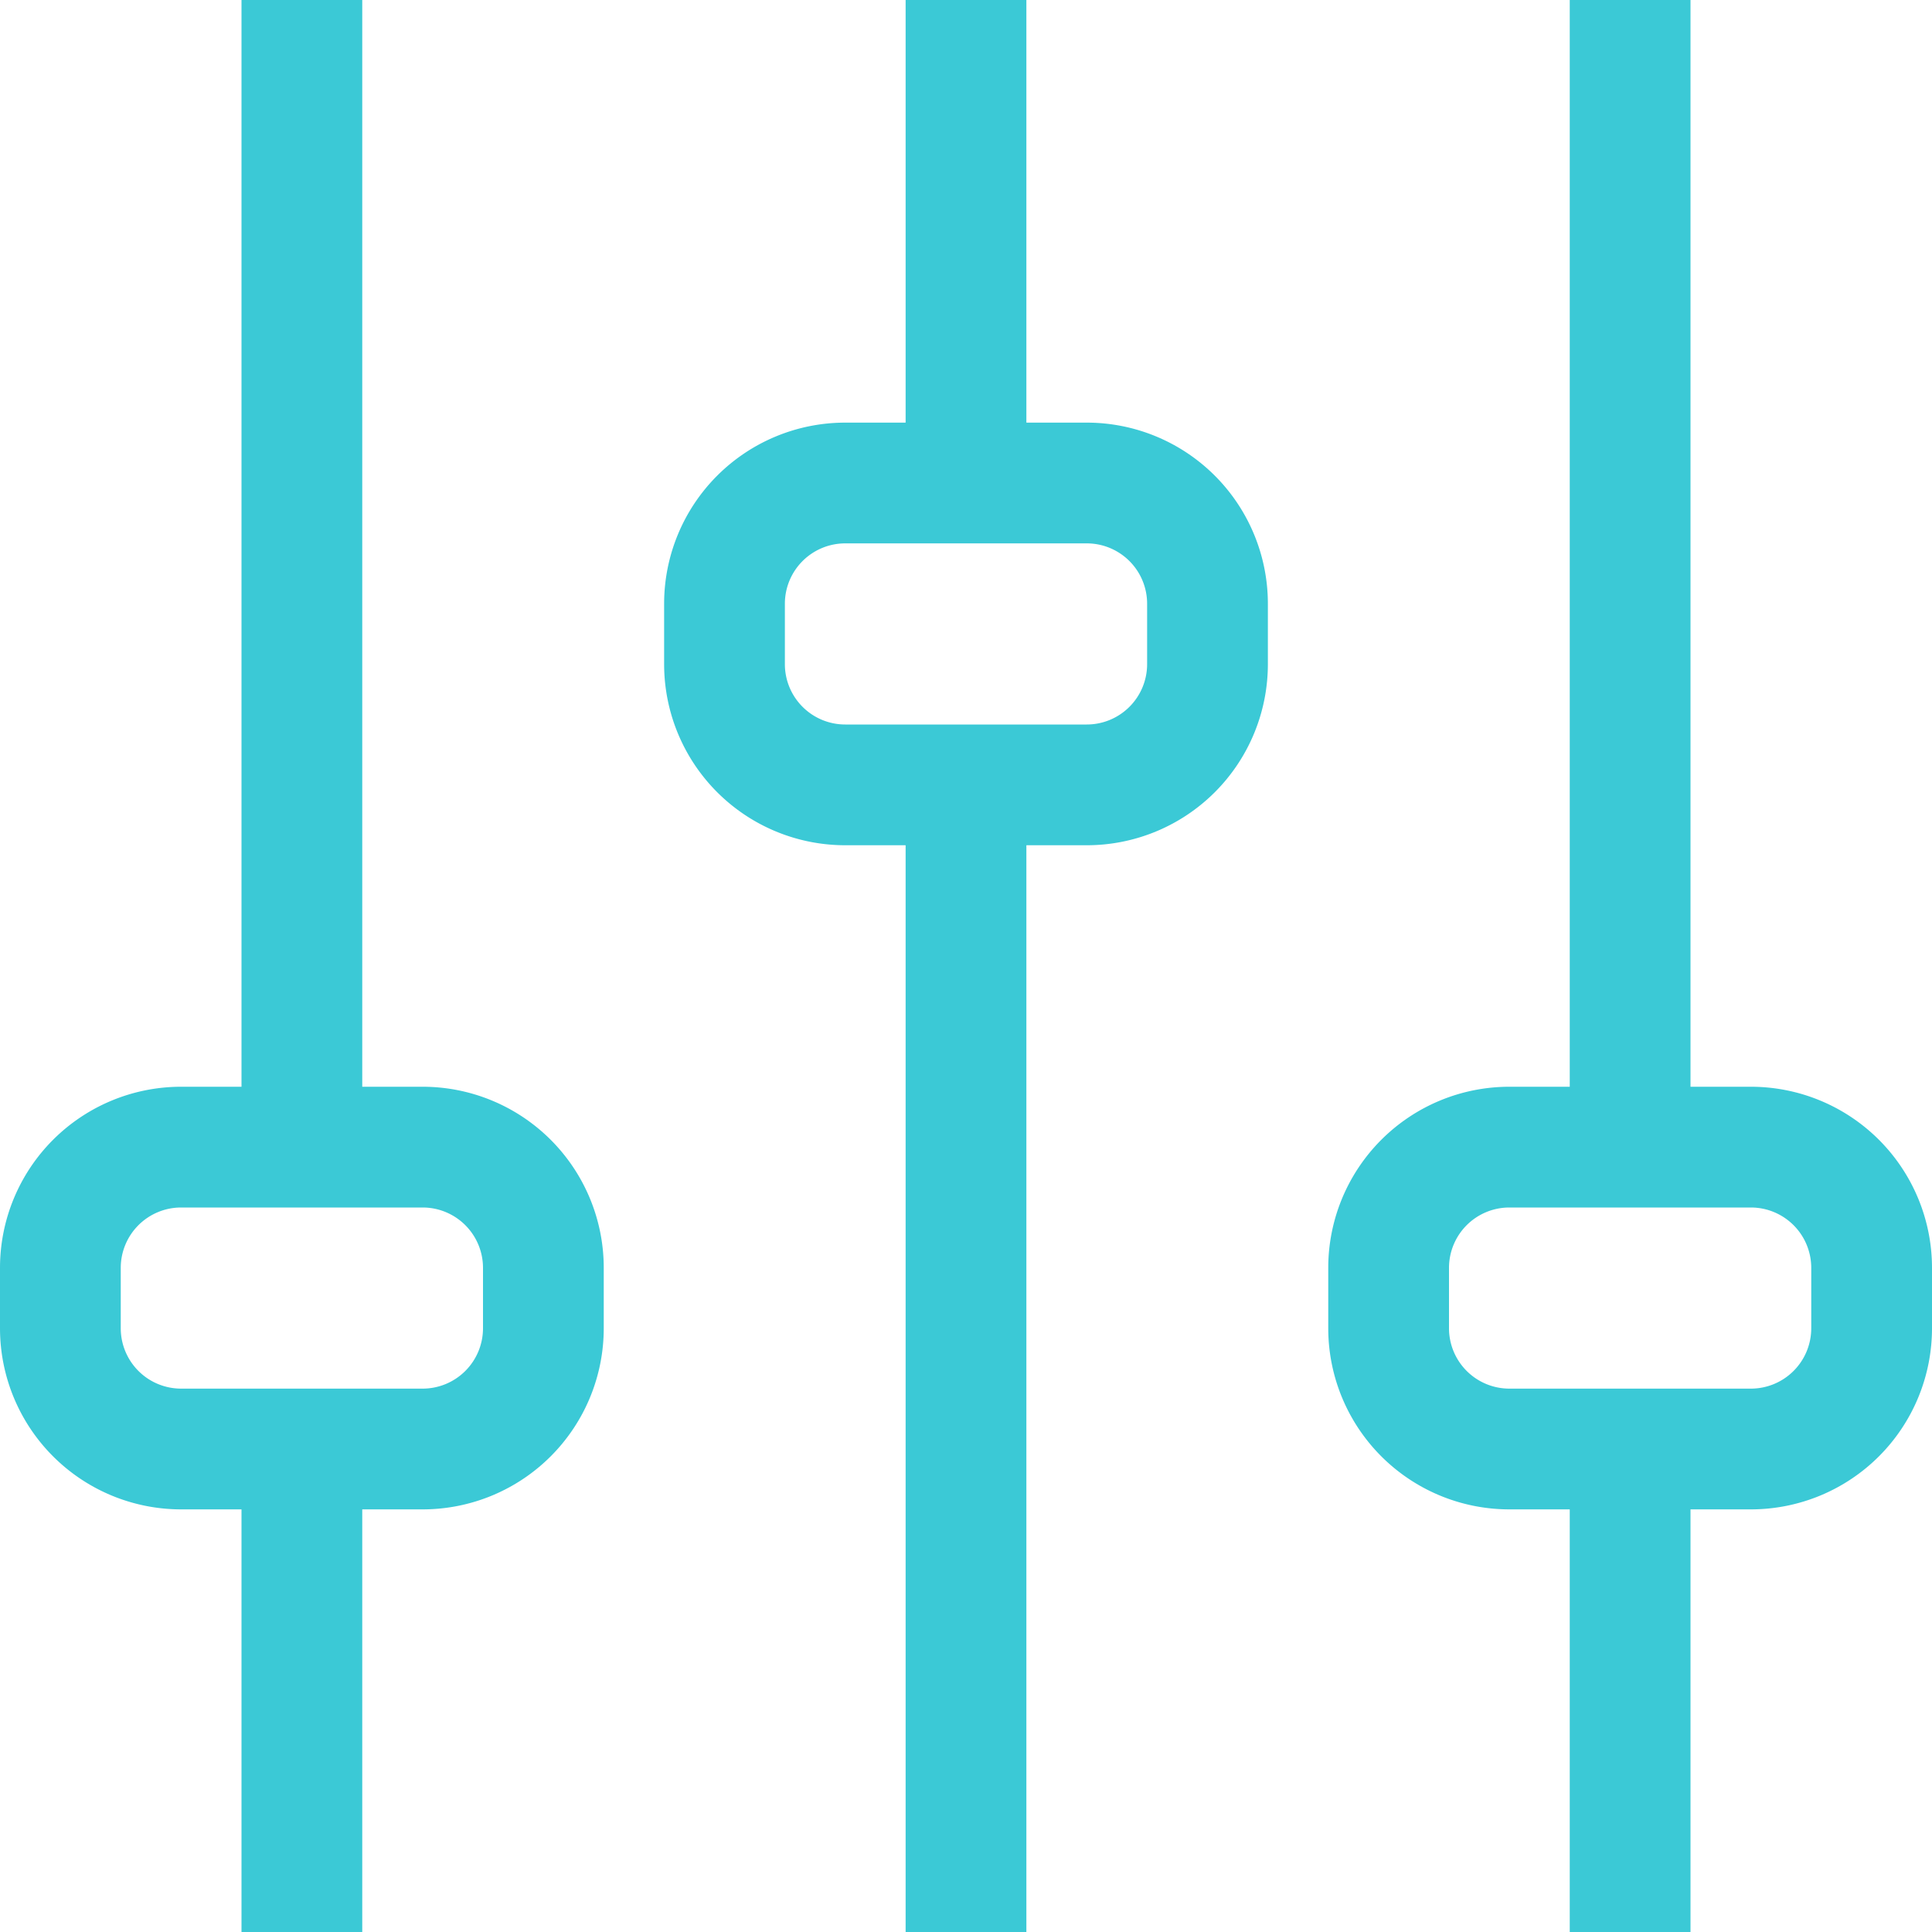 <svg width="32" height="32" viewBox="0 0 32 32" fill="none" xmlns="http://www.w3.org/2000/svg"><path d="M5 18V1M5 31v-7M7 19H3a2 2 0 0 0-2 2v1a2 2 0 0 0 2 2h4a2 2 0 0 0 2-2v-1a2 2 0 0 0-2-2zM27 18V1M27 31v-7M29 19h-4a2 2 0 0 0-2 2v1a2 2 0 0 0 2 2h4a2 2 0 0 0 2-2v-1a2 2 0 0 0-2-2zM16 8V1M16 31V13M18 8h-4a2 2 0 0 0-2 2v1a2 2 0 0 0 2 2h4a2 2 0 0 0 2-2v-1a2 2 0 0 0-2-2z" stroke="#3BC9D6" stroke-width="2" stroke-miterlimit="10" stroke-linecap="square"/></svg>